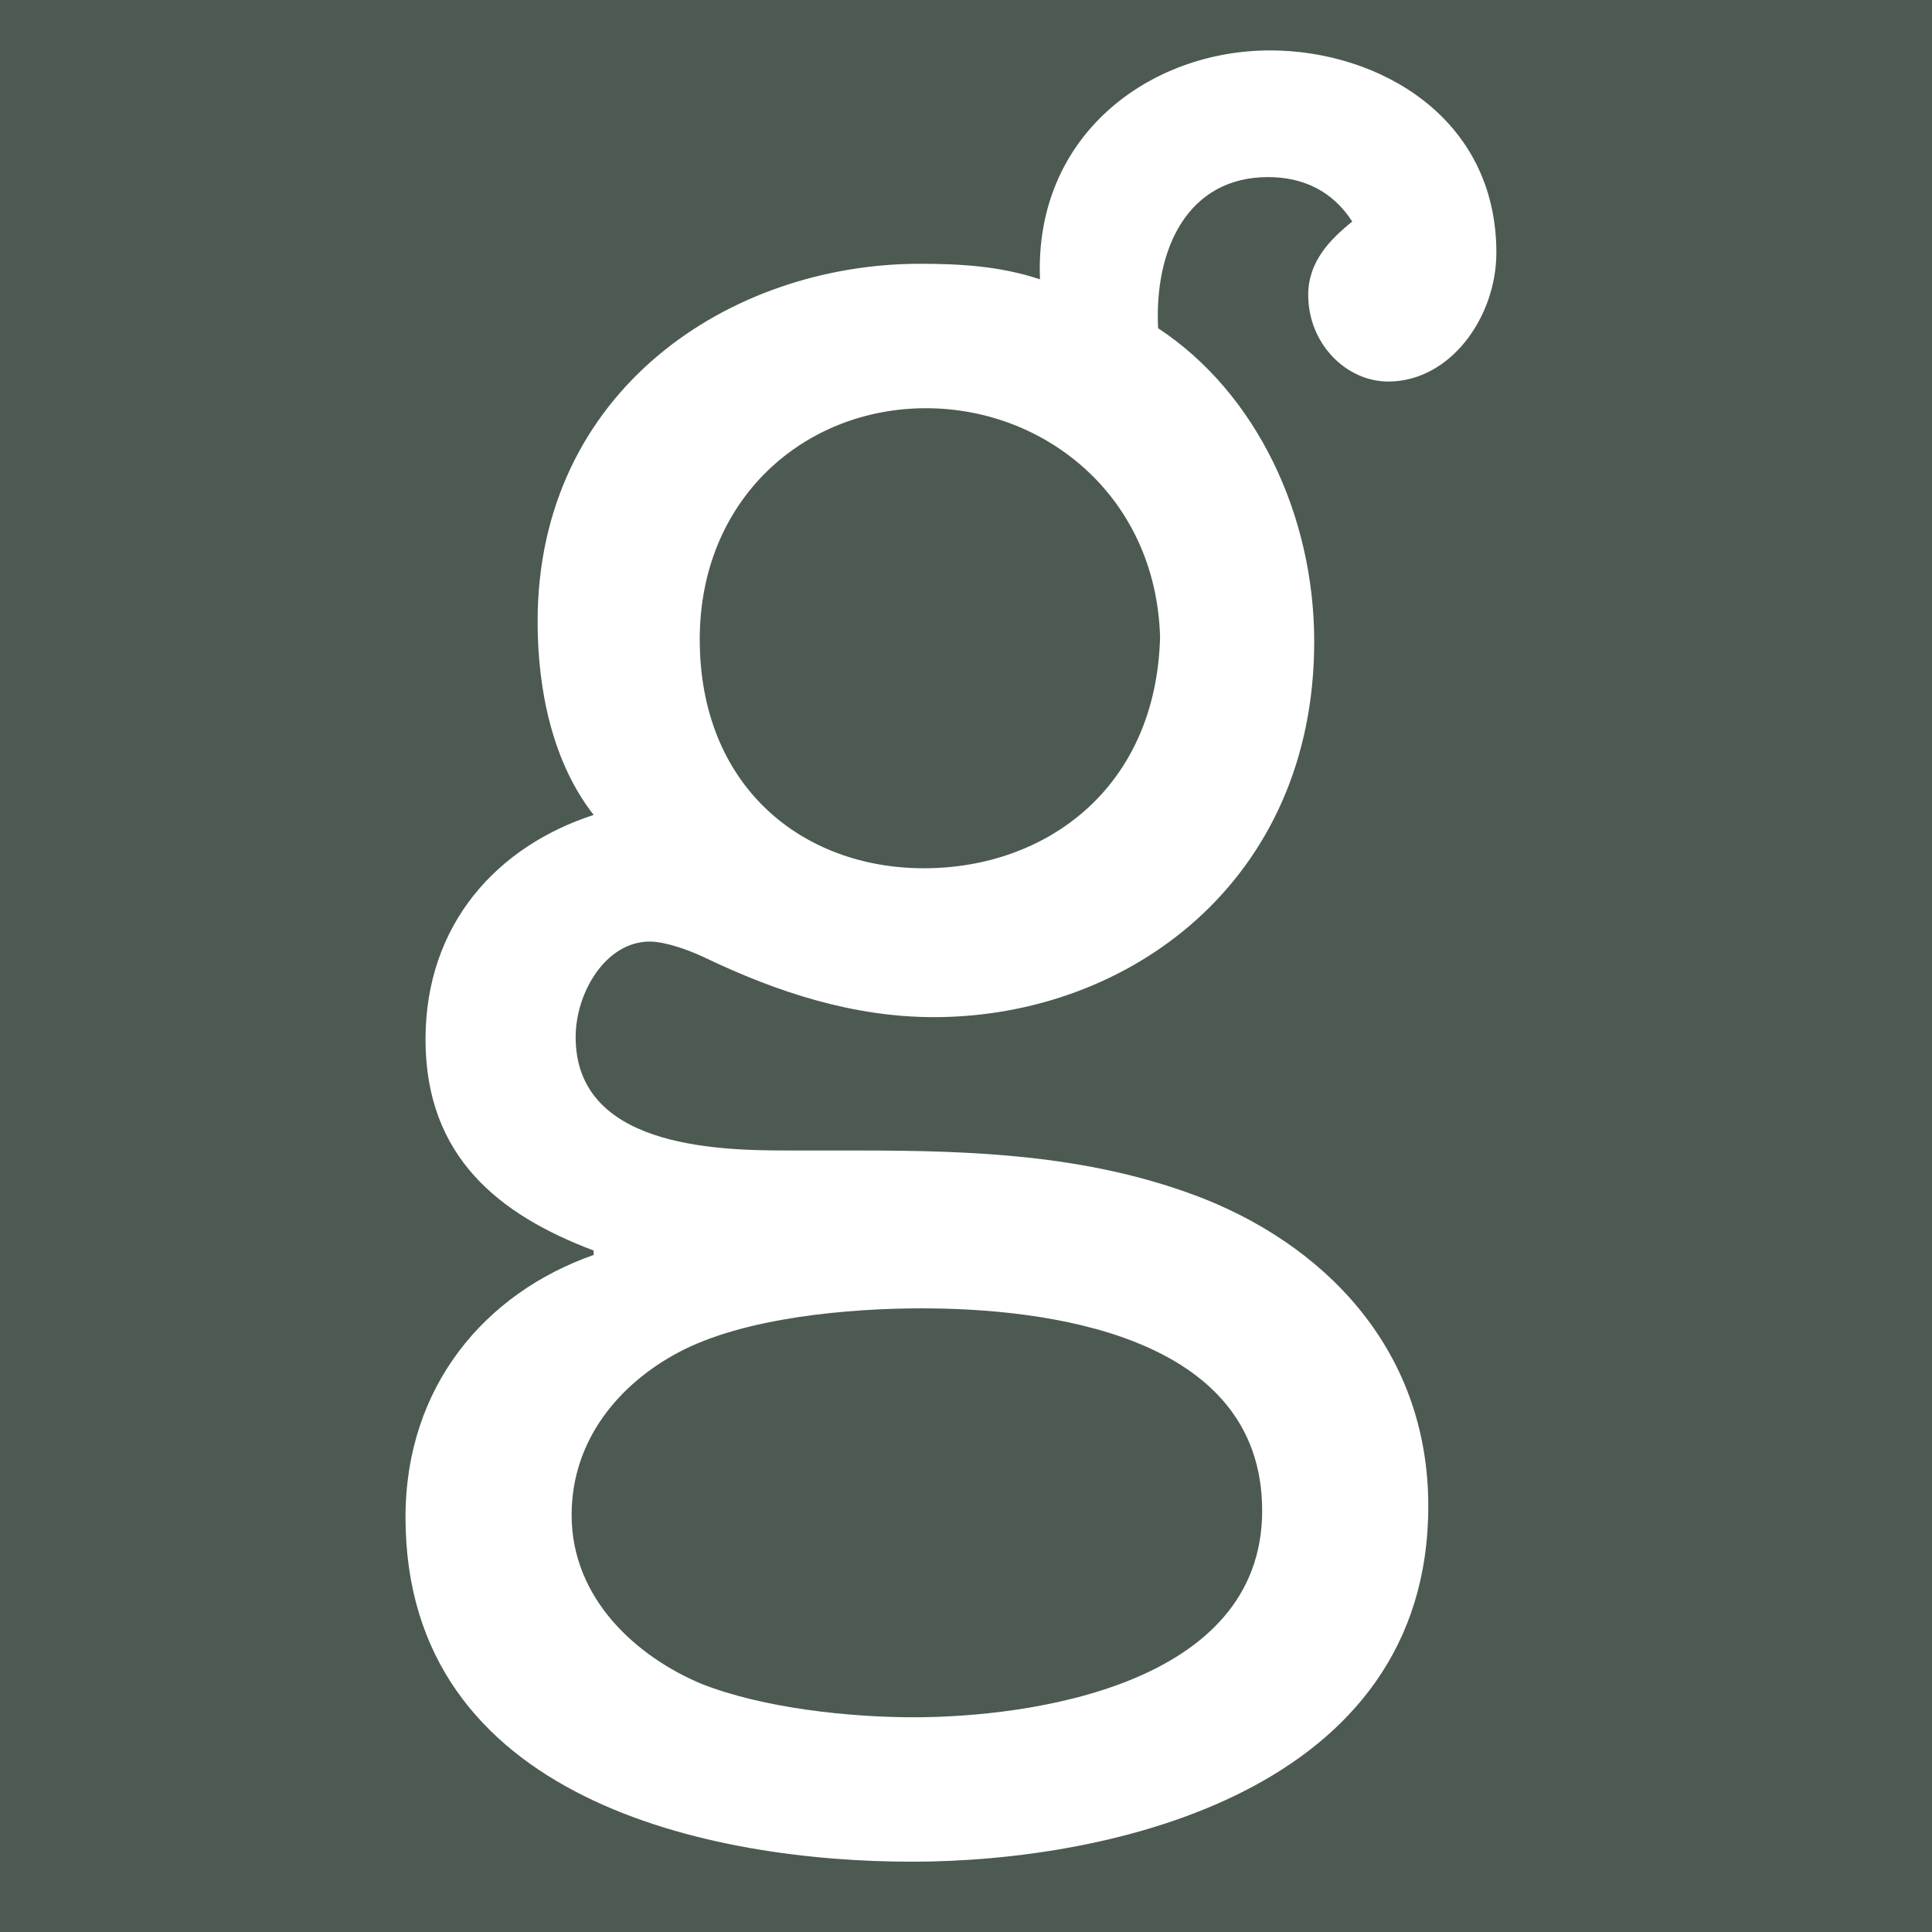 <svg xmlns="http://www.w3.org/2000/svg" version="1.1" xmlns:xlink="http://www.w3.org/1999/xlink" xmlns:svgjs="http://svgjs.com/svgjs" width="64px" height="64px"><rect width="100%" height="100%" fill="#808080" stroke="none"/><svg version="1.1" id="SvgjsSvg1000" xmlns="http://www.w3.org/2000/svg" xmlns:xlink="http://www.w3.org/1999/xlink" x="0px" y="0px" width="64px" height="64px" viewBox="0 0 64 64" enable-background="new 0 0 64 64" xml:space="preserve">
<rect fill="#4C5A52" width="64" height="64"></rect>
<path fill="#FFFFFF" d="M28.483,38.112c3.78,0,7.492,0.147,11.073,1.473c4.176,1.547,7.758,5.007,7.758,10.307
	c0,9.424-10.477,11.779-17.107,11.779c-6.564,0-16.774-1.987-16.774-11.411c0-4.345,2.652-7.436,6.233-8.688v-0.146
	c-3.117-1.178-5.57-3.092-5.57-6.994c0-3.829,2.387-6.405,5.57-7.436c-1.326-1.693-1.857-4.049-1.857-6.405
	c0-7.657,6.365-11.853,12.664-11.853c1.326,0,2.652,0.074,3.978,0.515c-0.199-4.786,3.646-7.583,7.625-7.583
	c3.58,0,7.493,2.208,7.493,6.699c0,2.135-1.525,4.27-3.581,4.27c-1.394,0-2.652-1.251-2.652-2.871c0-1.104,0.729-1.841,1.459-2.429
	c-0.664-1.031-1.658-1.473-2.786-1.473c-2.65,0-3.778,2.356-3.645,5.007c3.247,2.135,5.171,6.184,5.171,10.38
	c0,7.95-6.167,12.441-12.598,12.441c-2.652,0-5.171-0.81-7.625-1.988c-0.464-0.221-1.26-0.515-1.79-0.515
	c-1.458,0-2.453,1.693-2.453,3.165c0,3.608,4.575,3.755,6.962,3.755H28.483z M22.45,44.813c-1.922,1.031-3.514,2.87-3.514,5.374
	c0,2.798,2.188,4.712,4.31,5.596c2.055,0.809,4.907,1.104,7.028,1.104c3.78,0,11.537-1.03,11.537-6.846
	c0-5.891-7.294-6.7-11.272-6.7C28.153,43.34,24.638,43.635,22.45,44.813z M38.429,21.106c-0.132-4.638-3.778-7.583-7.756-7.583
	c-4.045,0-7.493,3.019-7.493,7.656c0,4.859,3.381,7.583,7.426,7.583C34.65,28.763,38.297,26.112,38.429,21.106z"></path>
</svg><style>@media (prefers-color-scheme: light) { :root { filter: none; } }
</style></svg>